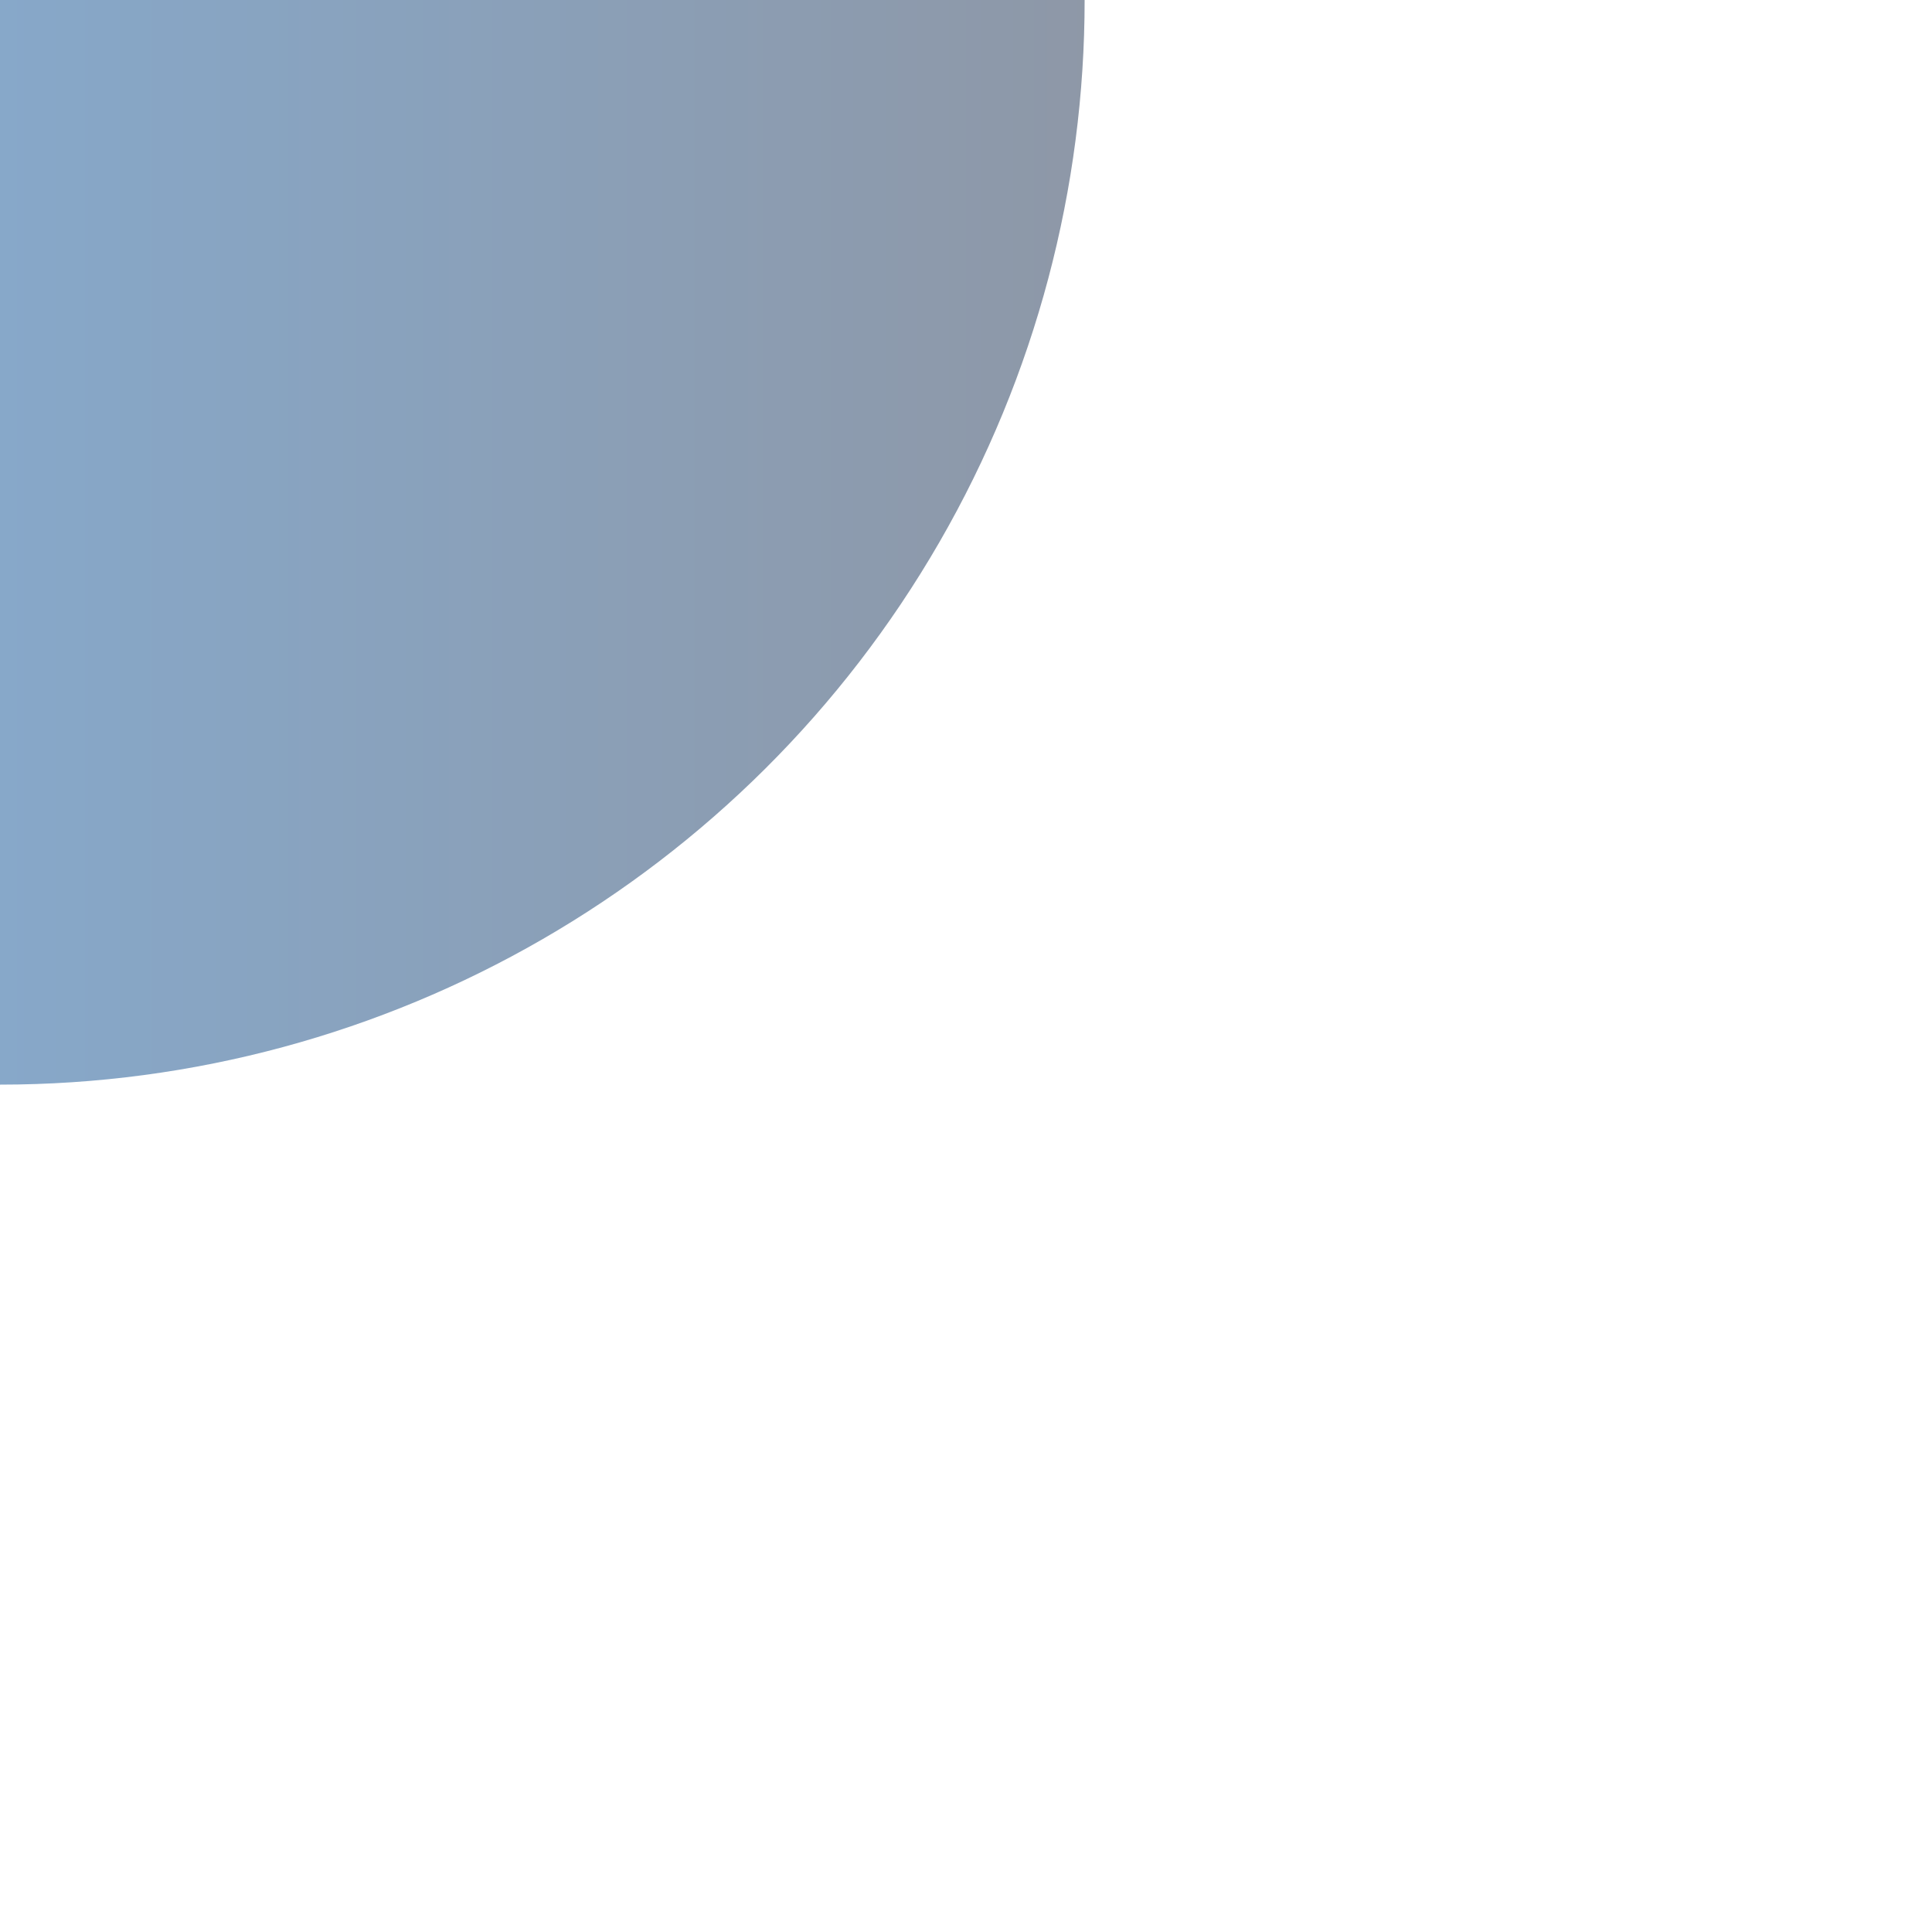 <svg width="228" height="228" viewBox="0 0 228 228" fill="none" xmlns="http://www.w3.org/2000/svg">
<g opacity="0.5" filter="url(#filter0_f_1777_77043)">
<circle r="128" transform="rotate(-90 0 0)" fill="url(#paint0_linear_1777_77043)"/>
</g>
<defs>
<filter id="filter0_f_1777_77043" x="-228" y="-228" width="456" height="456" filterUnits="userSpaceOnUse" color-interpolation-filters="sRGB">
<feFlood flood-opacity="0" result="BackgroundImageFix"/>
<feBlend mode="normal" in="SourceGraphic" in2="BackgroundImageFix" result="shape"/>
<feGaussianBlur stdDeviation="50" result="effect1_foregroundBlur_1777_77043"/>
</filter>
<linearGradient id="paint0_linear_1777_77043" x1="0" y1="-128" x2="0" y2="128" gradientUnits="userSpaceOnUse">
<stop stop-color="#0071D8"/>
<stop offset="1" stop-color="#1D3150"/>
</linearGradient>
</defs>
</svg>
